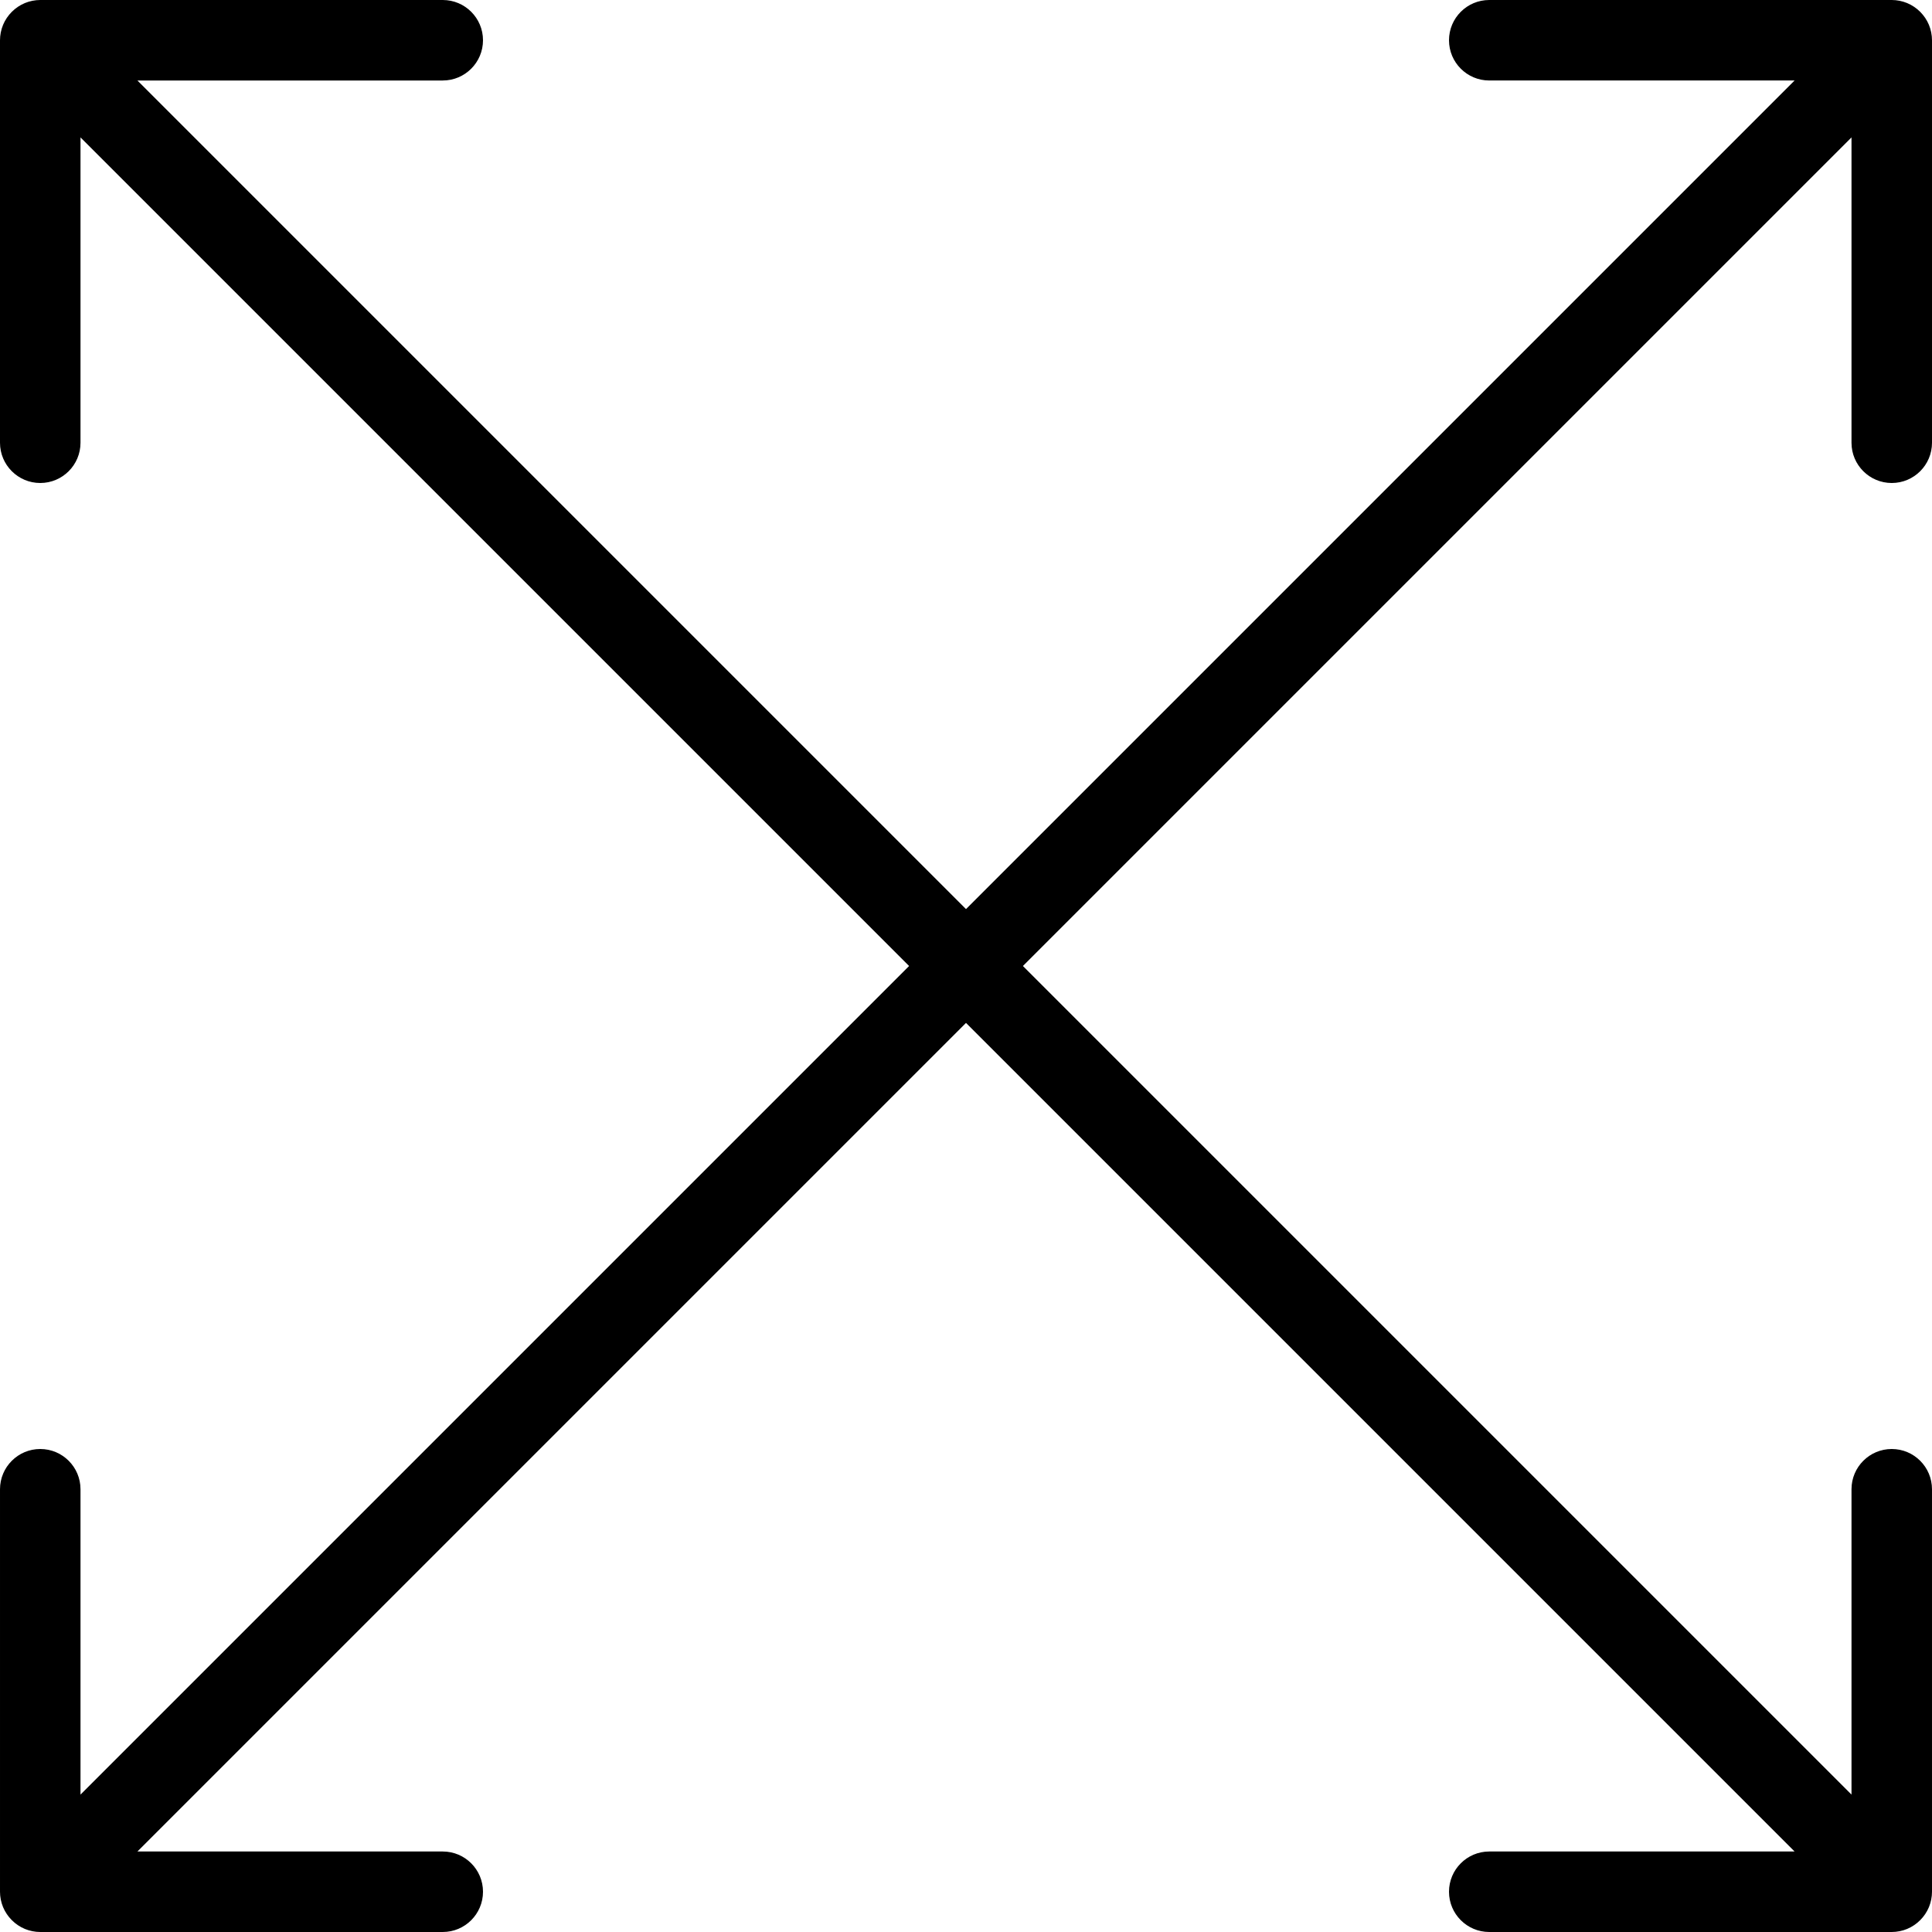 <svg width="24" height="24" viewBox="0 0 24 24" xmlns="http://www.w3.org/2000/svg">
    <title>expand</title>
    <path d="M23.5 6c.276 0 .5-.224.5-.5v-5c0-.065-.013-.13-.038-.191-.051-.122-.149-.22-.271-.271C23.63.013 23.565 0 23.5 0h-5c-.276 0-.5.224-.5.5s.224.5.5.5h3.793L12 11.293 1.707 1H5.5c.276 0 .5-.224.5-.5S5.776 0 5.5 0h-5C.435 0 .37.013.309.038.187.089.089.187.038.309.013.37 0 .435 0 .5v5c0 .276.224.5.5.5s.5-.224.5-.5V1.707L11.293 12 1 22.293V18.5c0-.276-.224-.5-.5-.5s-.5.224-.5.5v5c0 .065.013.13.038.191.051.122.149.22.271.271.061.025.126.038.191.038h5c.276 0 .5-.224.5-.5s-.224-.5-.5-.5H1.707L12 12.707 22.293 23H18.5c-.276 0-.5.224-.5.5s.224.5.5.5h5c.065 0 .13-.013.191-.038.122-.051.22-.149.271-.271.025-.061.038-.126.038-.191v-5c0-.276-.224-.5-.5-.5s-.5.224-.5.5v3.793L12.707 12 23 1.707V5.5c0 .276.224.5.5.5" fill="#000" fill-rule="evenodd"/>
</svg>